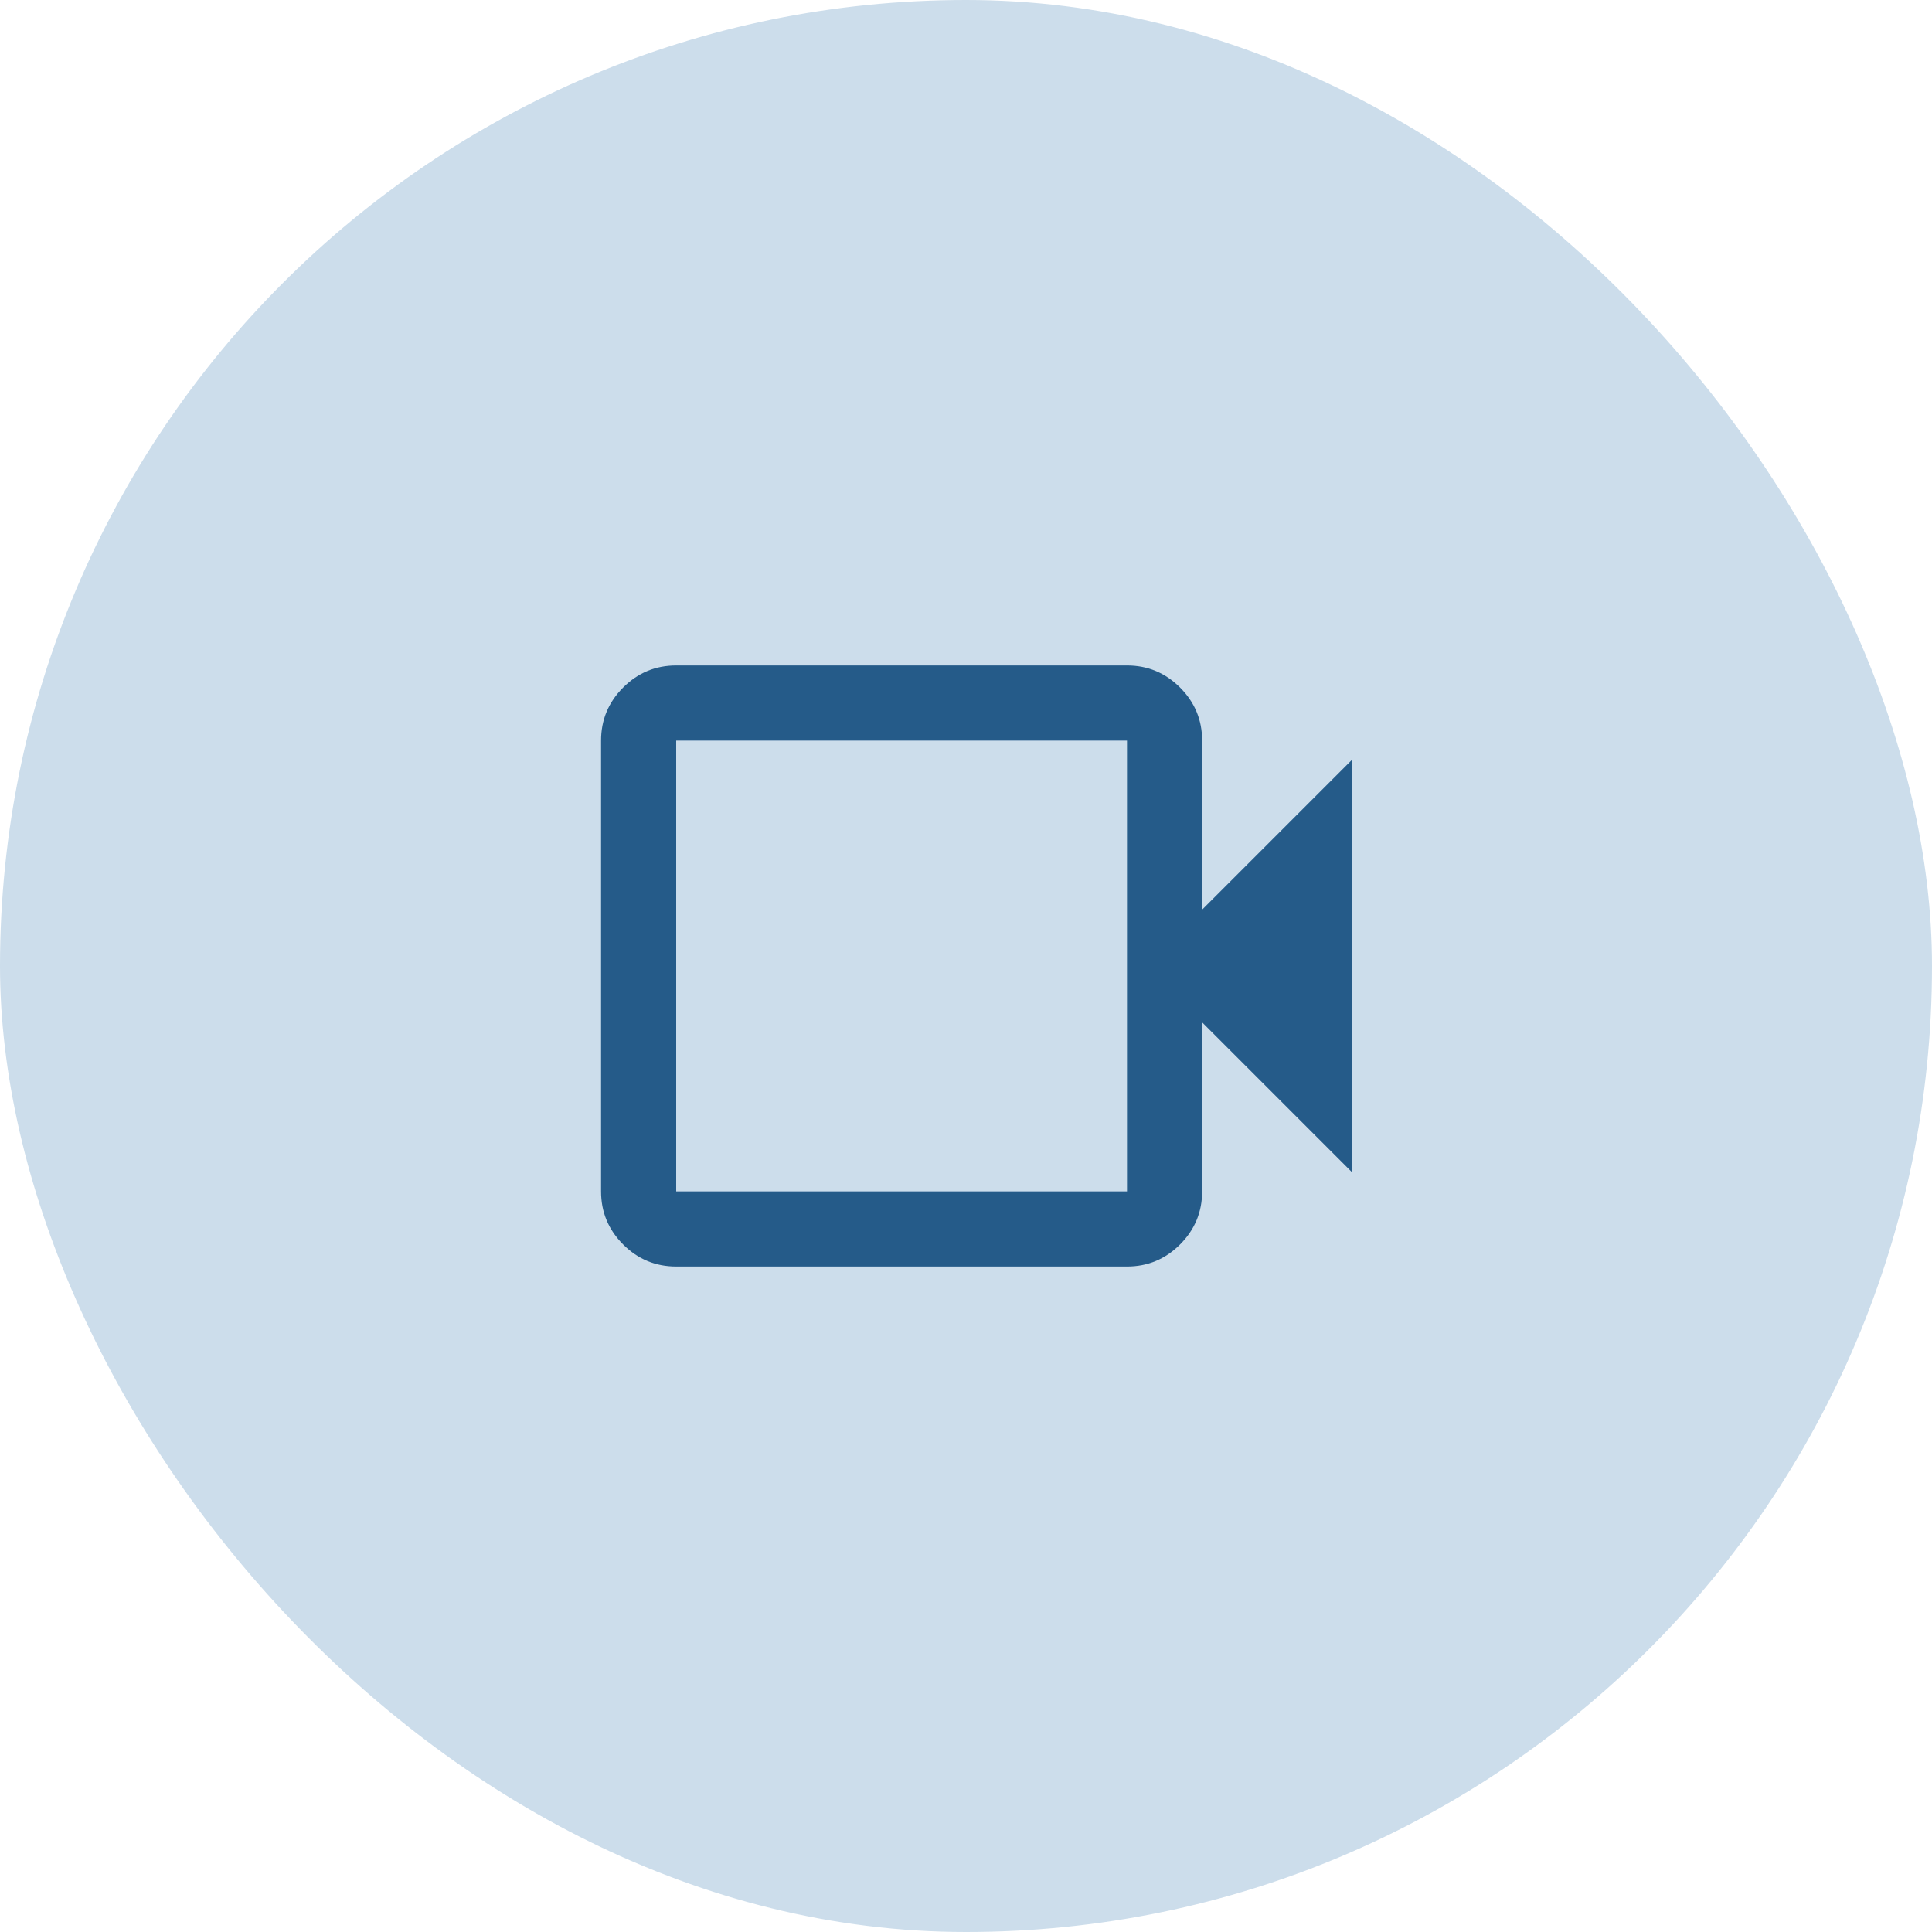 <svg xmlns="http://www.w3.org/2000/svg" width="90" height="90" viewBox="0 0 90 90" fill="none"><rect x="90" y="90" width="90" height="90" rx="45" transform="rotate(180 90 90)" fill="#CCDDEB"></rect><path d="M31.5 59C30.538 59 29.713 58.657 29.028 57.972C28.343 57.286 28 56.462 28 55.5V34.5C28 33.538 28.343 32.714 29.028 32.028C29.713 31.343 30.538 31 31.5 31H52.5C53.462 31 54.286 31.343 54.972 32.028C55.657 32.714 56 33.538 56 34.5V42.375L63 35.375V54.625L56 47.625V55.5C56 56.462 55.657 57.286 54.972 57.972C54.286 58.657 53.462 59 52.5 59H31.5ZM31.5 55.5H52.5V34.5H31.5V55.5Z" fill="#255B89"></path></svg>